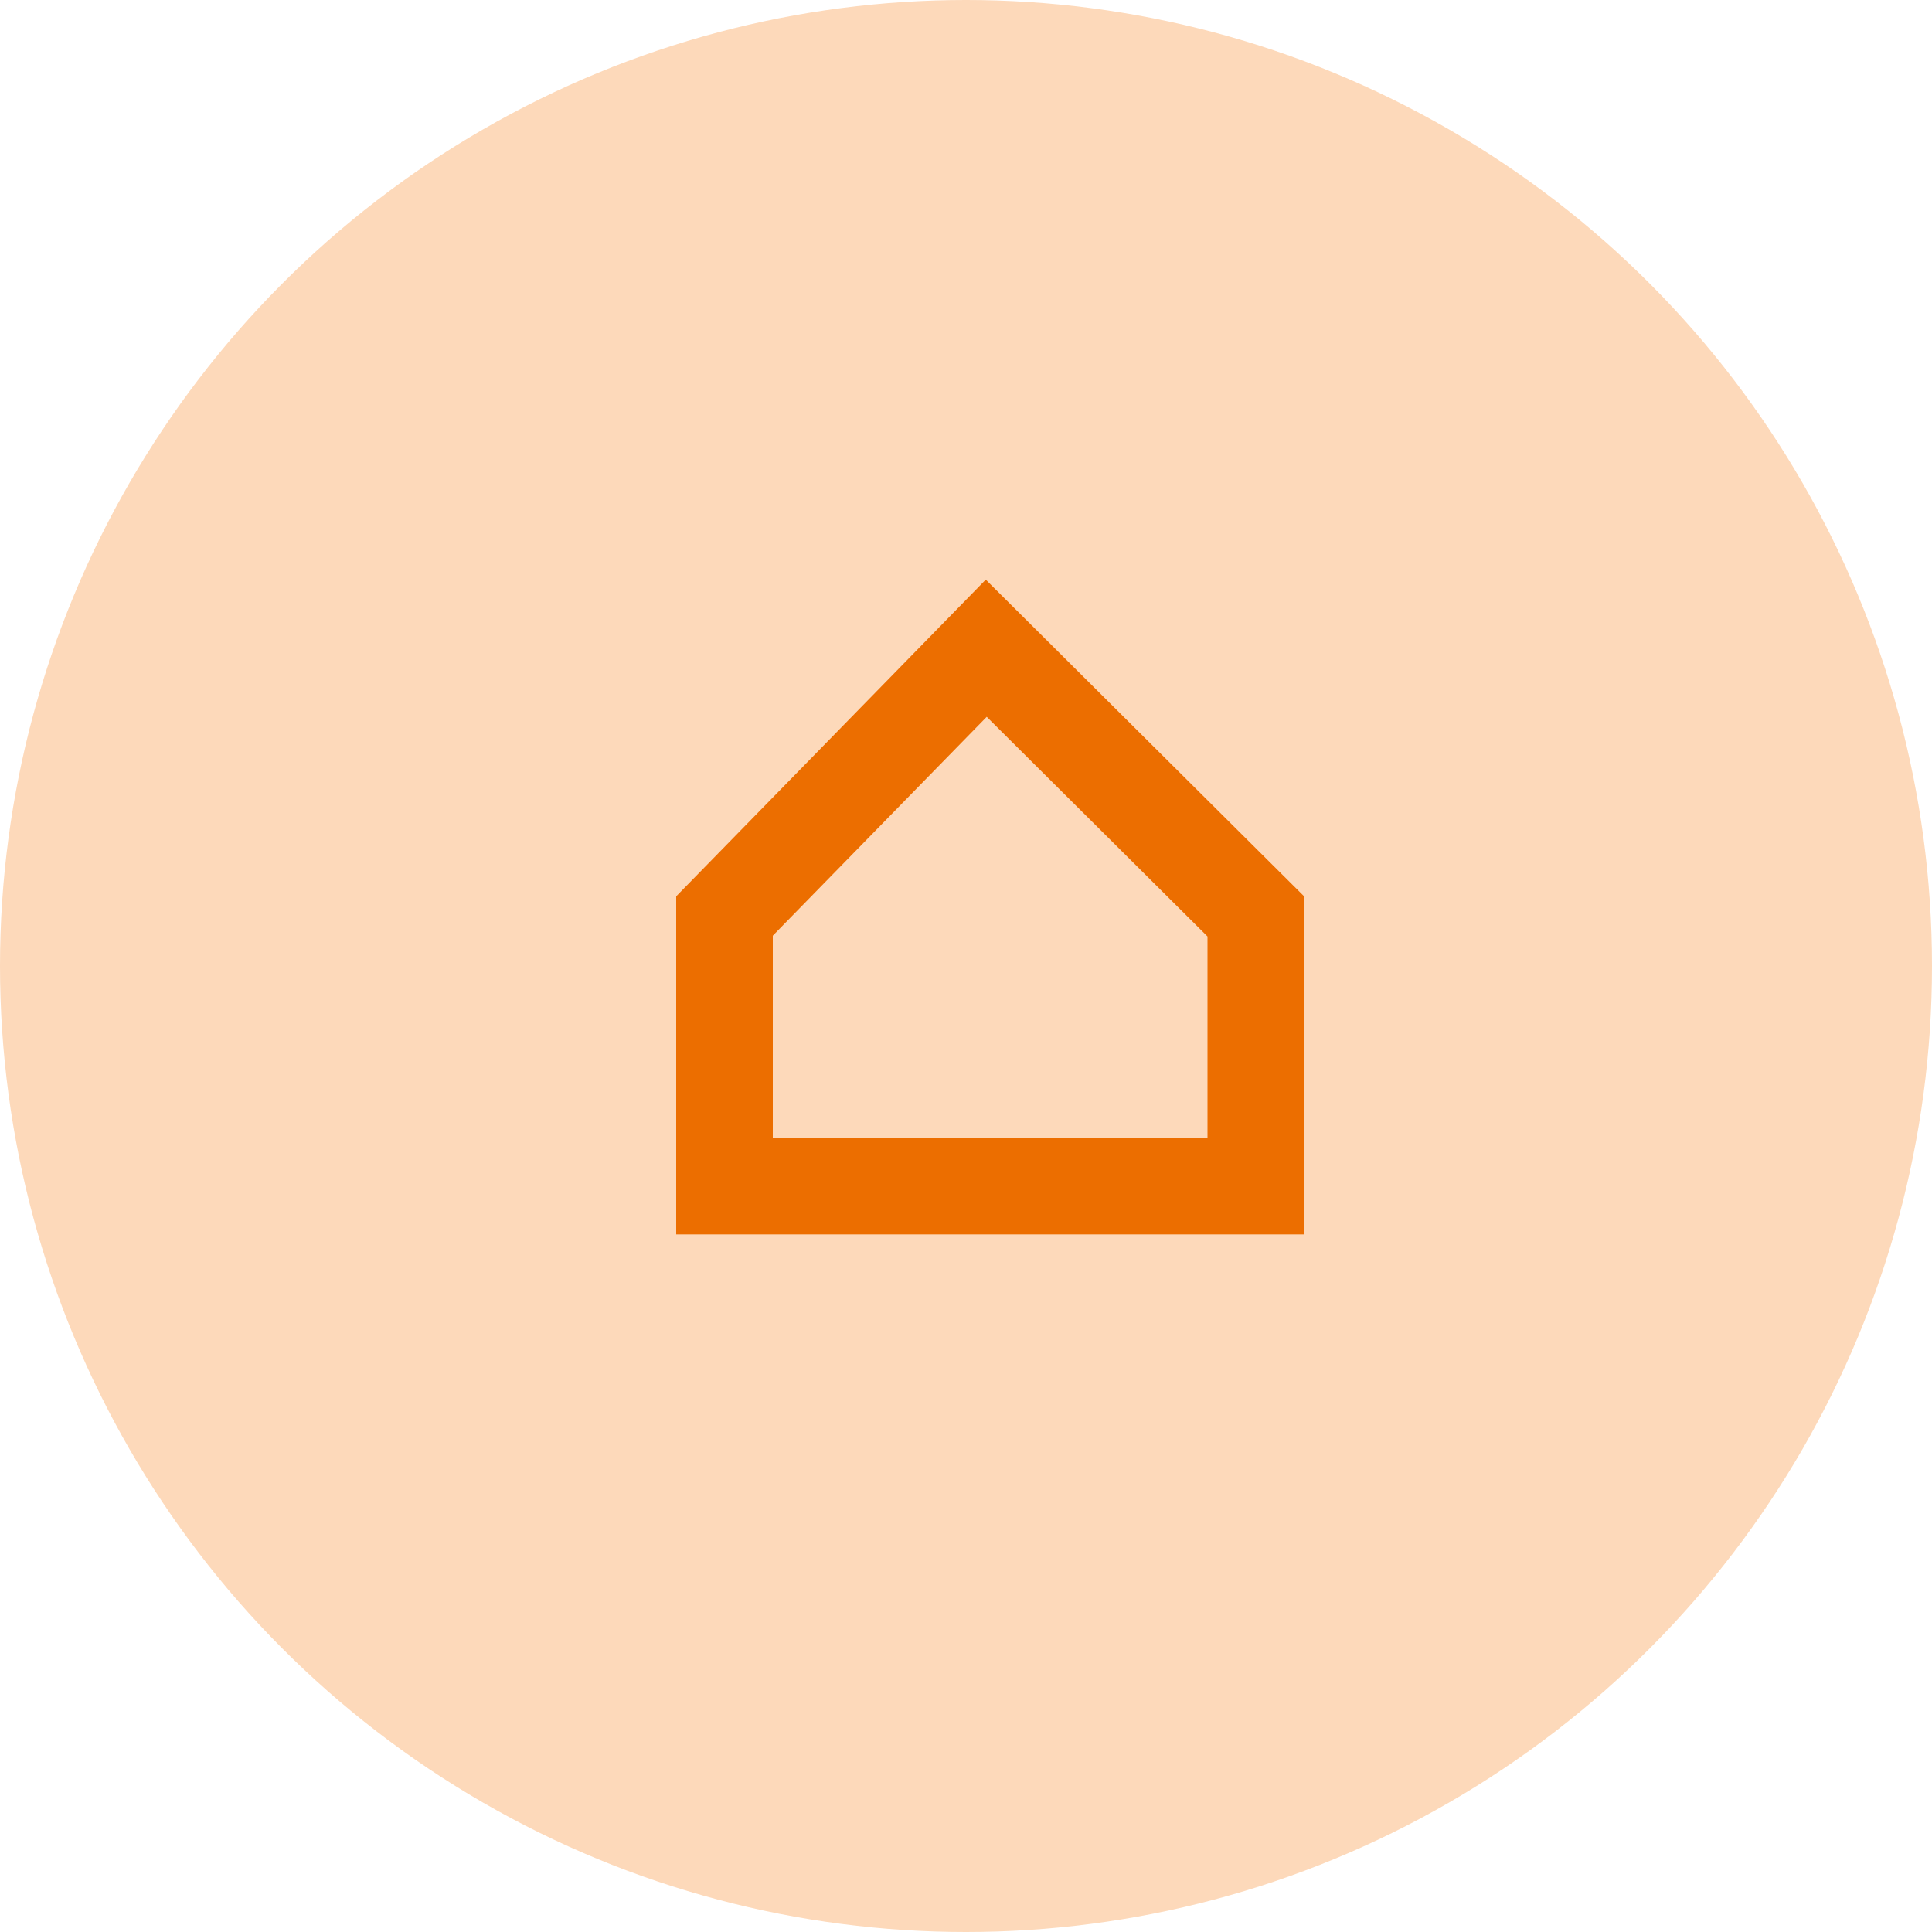 <svg width="40" height="40" viewBox="0 0 40 40" fill="none" xmlns="http://www.w3.org/2000/svg">
<circle cx="20" cy="20" r="20" fill="#FDD9BA"/>
<path d="M15 24.557V18.965L20.419 13.421L26 18.973V24.557H15Z" stroke="#EC6E00" stroke-width="2"/>
</svg>

